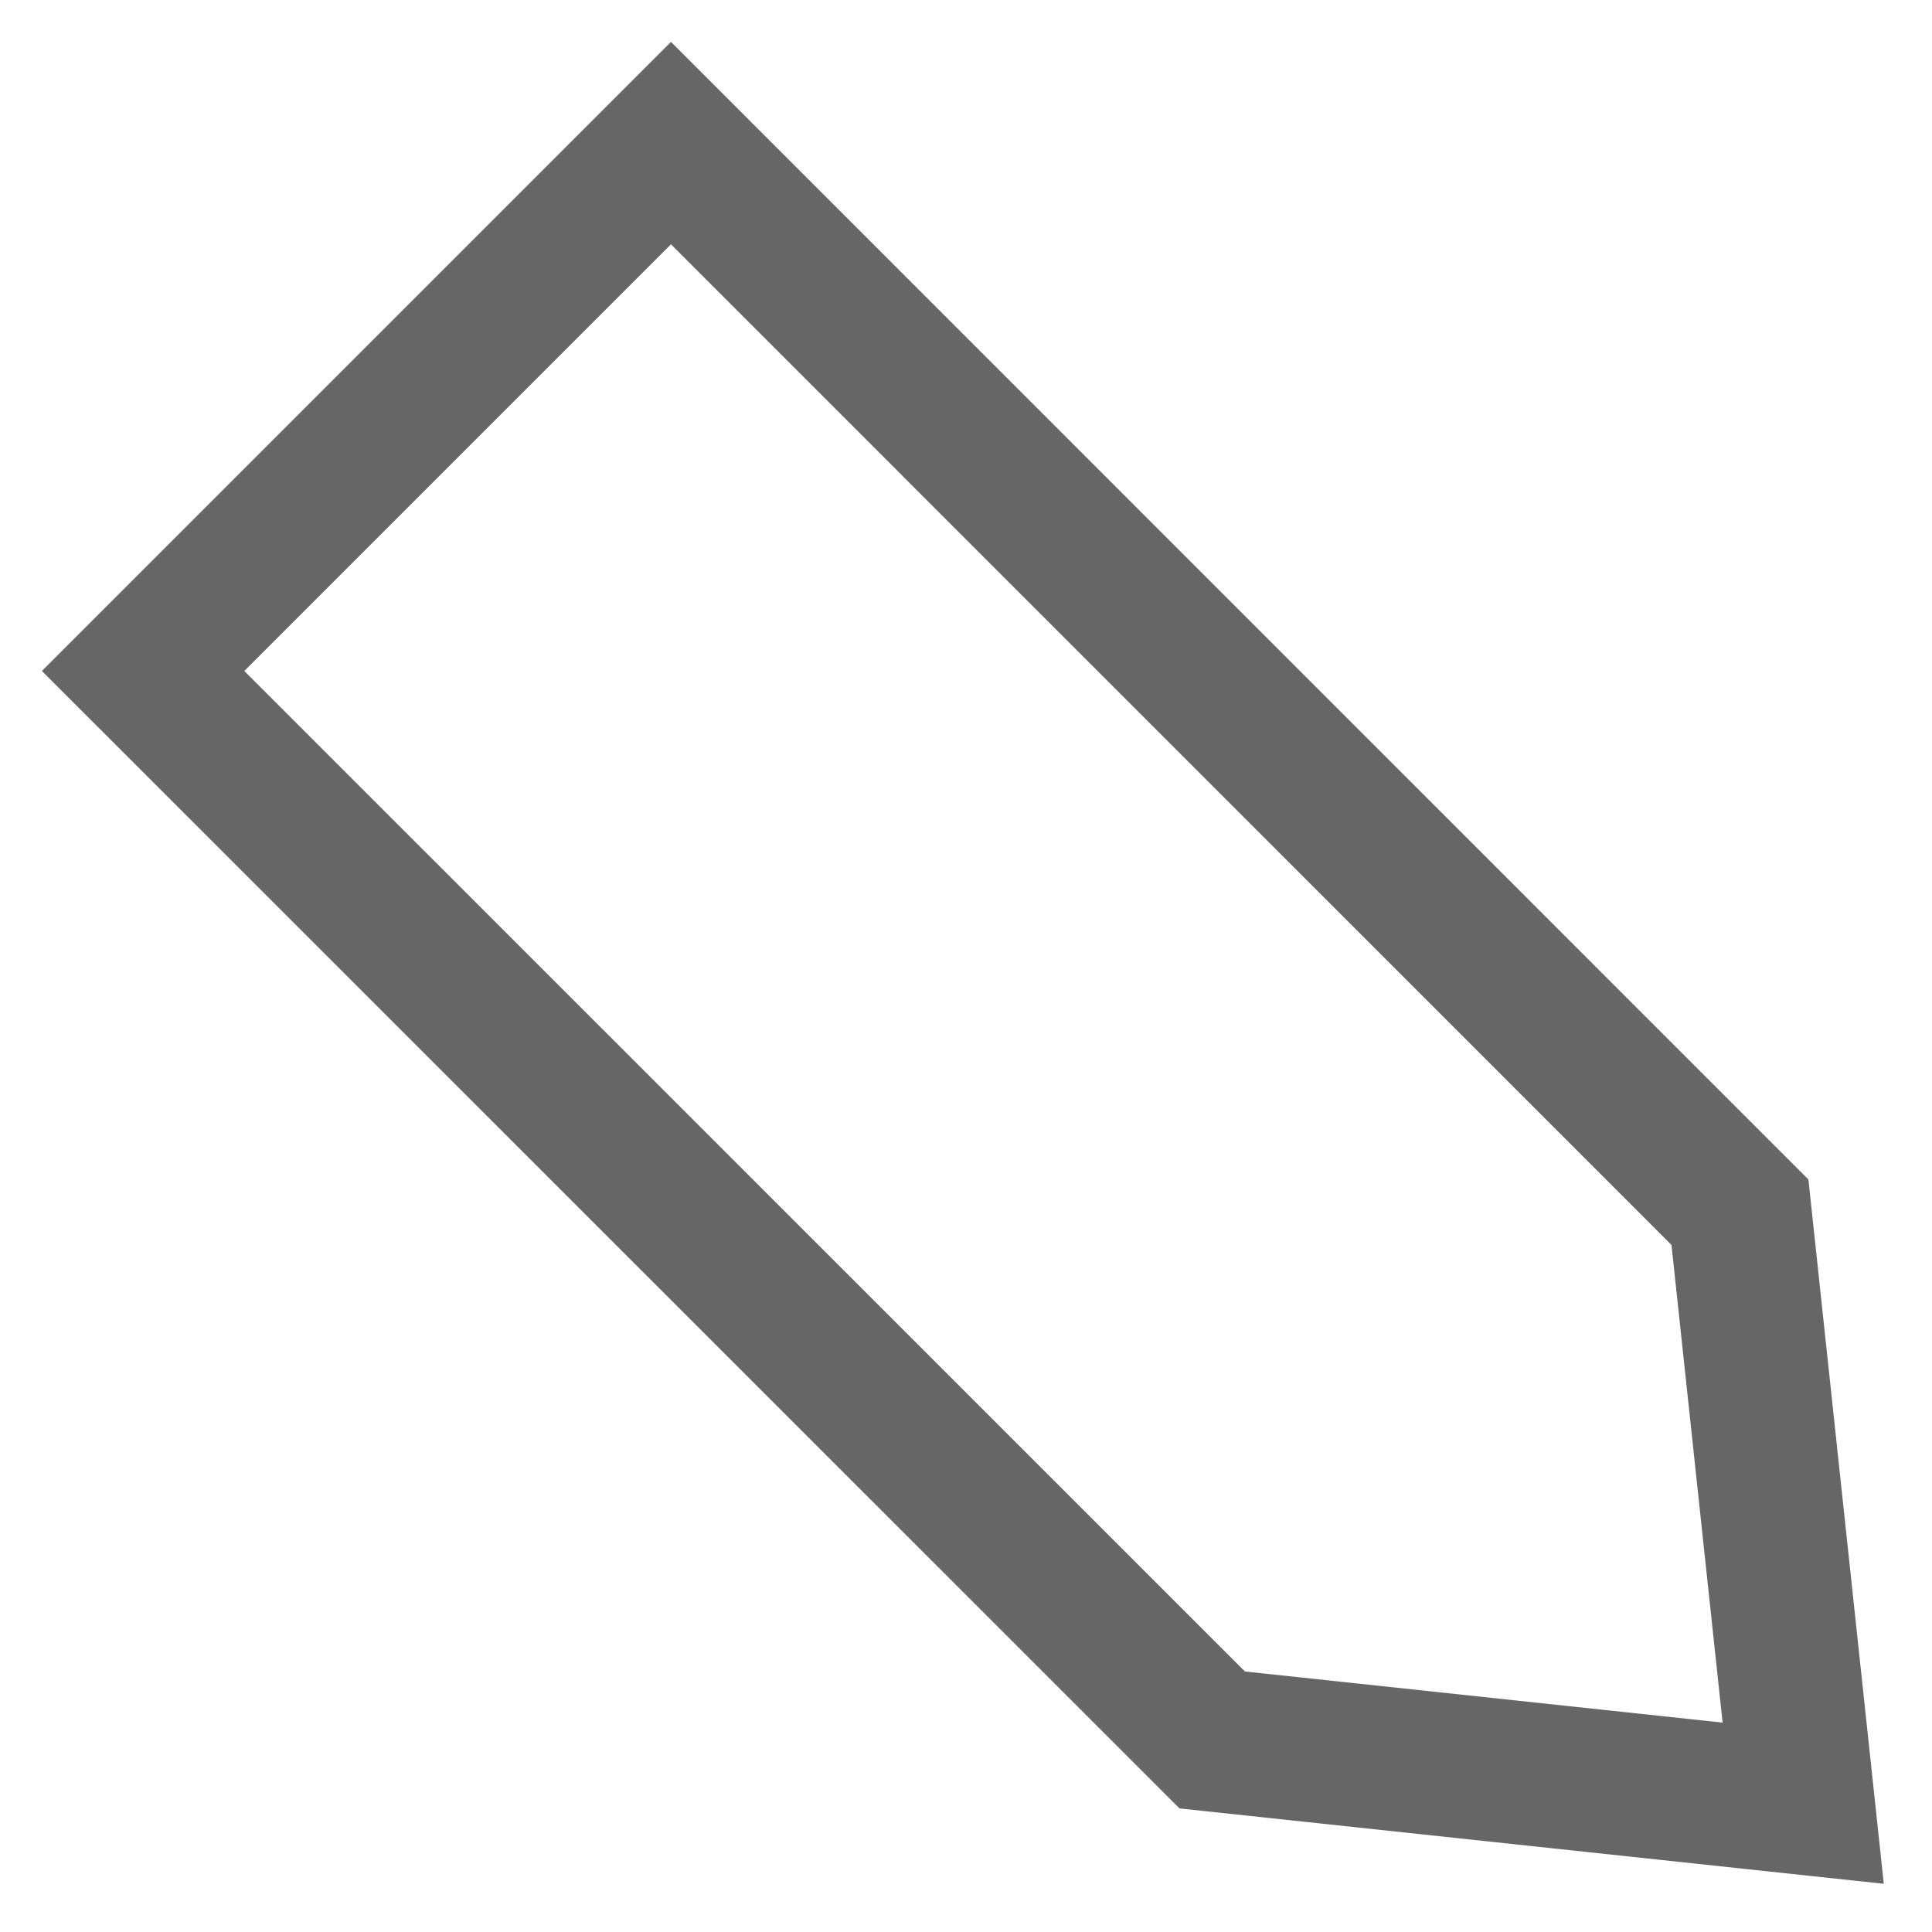 <?xml version="1.0" encoding="utf-8"?>
<svg xmlns="http://www.w3.org/2000/svg" fill="none" height="100%" overflow="visible" preserveAspectRatio="none" style="display: block;" viewBox="0 0 27 27" width="100%">
<path d="M25.2 25.2L16.941 24.316L2 9.377L9.377 2L24.316 16.941L25.2 25.2Z" id="Vector" stroke="#666666" stroke-linecap="round" stroke-width="2"/>
</svg>